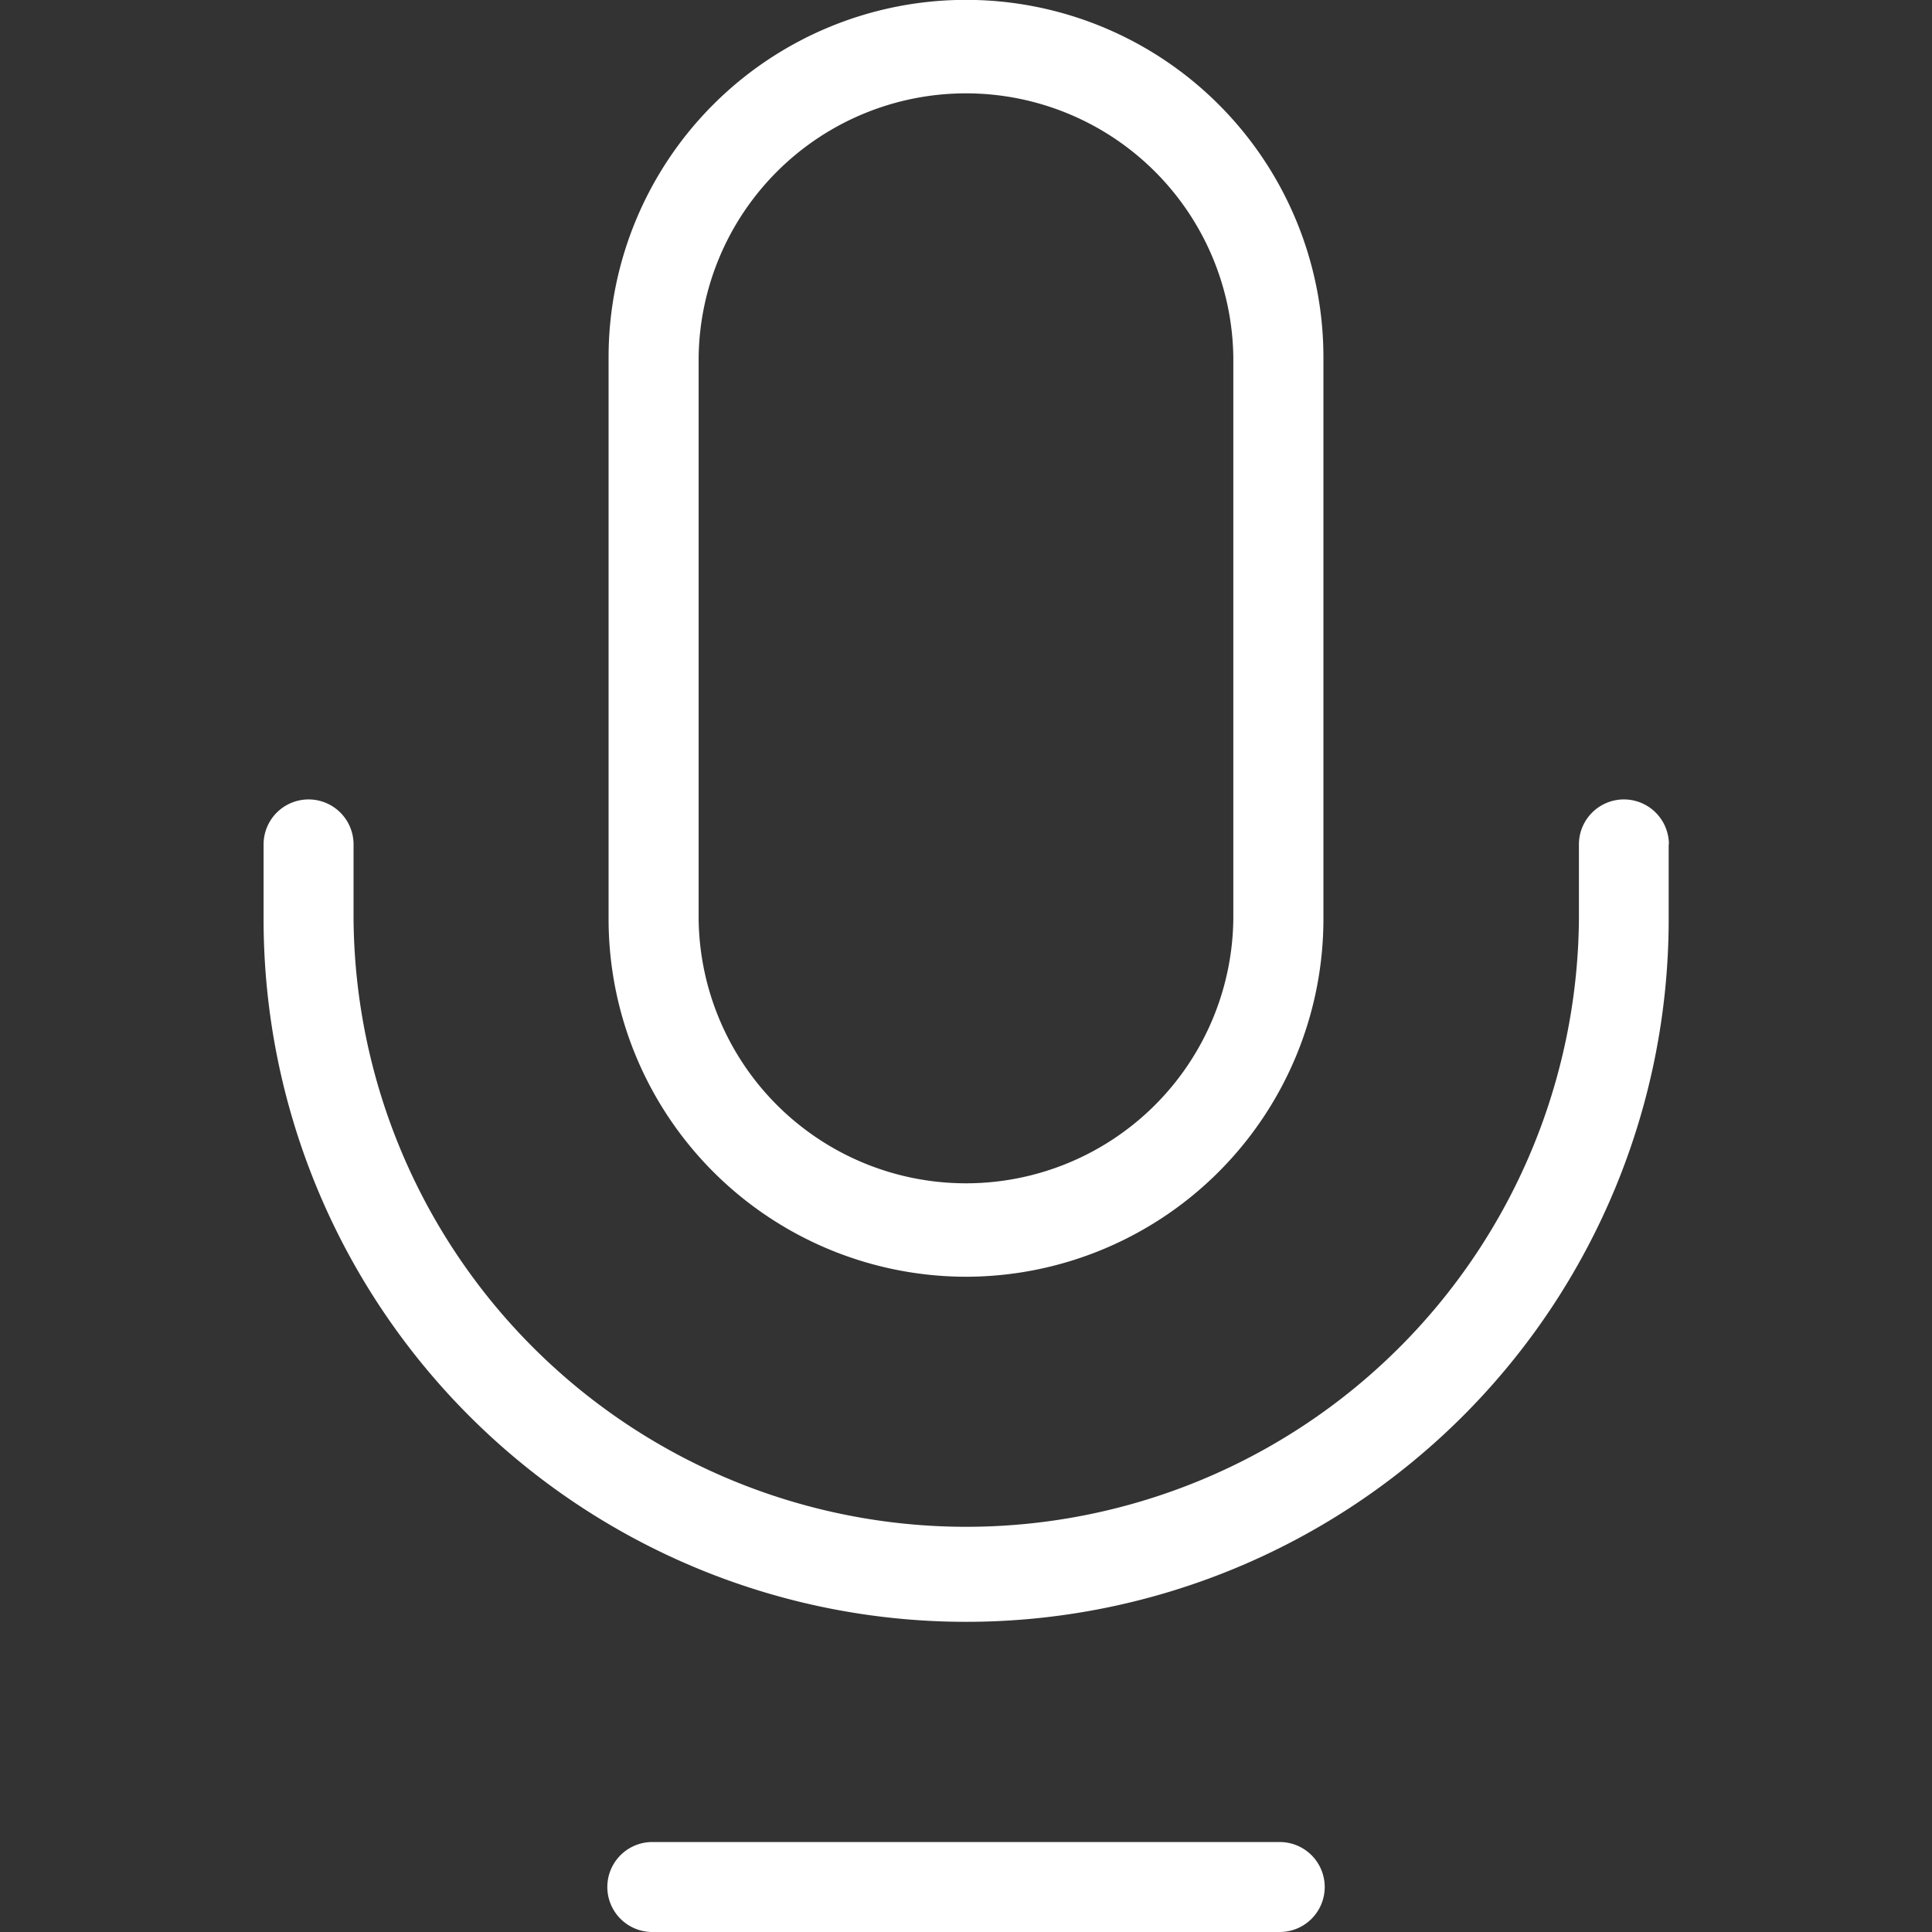 <svg id="ui-mic" xmlns="http://www.w3.org/2000/svg" xmlns:xlink="http://www.w3.org/1999/xlink" width="44" height="44" viewBox="0 0 44 44">
  <rect x="0" y="0" width="44" height="44" fill="#333333" stroke="none"/>
  <defs>
    <clipPath id="clip-path">
      <rect id="Retângulo_99202" data-name="Retângulo 99202" width="44" height="44" fill="#fff" opacity="0"/>
    </clipPath>
  </defs>
  <g id="Grupo_de_máscara_155" data-name="Grupo de máscara 155" clip-path="url(#clip-path)">
    <path id="Caminho_77496" data-name="Caminho 77496" d="M34.186,19.228v1.708a16,16,0,0,1-32,0V19.231a1.024,1.024,0,1,1,2.049,0v1.705a13.954,13.954,0,0,0,27.907,0V19.231a1.024,1.024,0,1,1,2.049,0ZM25.328,41.951H11.039a1.024,1.024,0,0,0,0,2.049H25.328a1.024,1.024,0,0,0,0-2.049ZM10.043,20.938V8.137a8.14,8.14,0,0,1,16.28,0v12.8a8.15,8.15,0,0,1-8.14,8.14h-.005A8.15,8.15,0,0,1,10.043,20.938Zm2.051-12.8v12.8a6.089,6.089,0,0,0,12.177,0V8.137a6.089,6.089,0,0,0-12.177,0Z" transform="translate(3.817)" fill="#fff"/>
  </g>
</svg>
